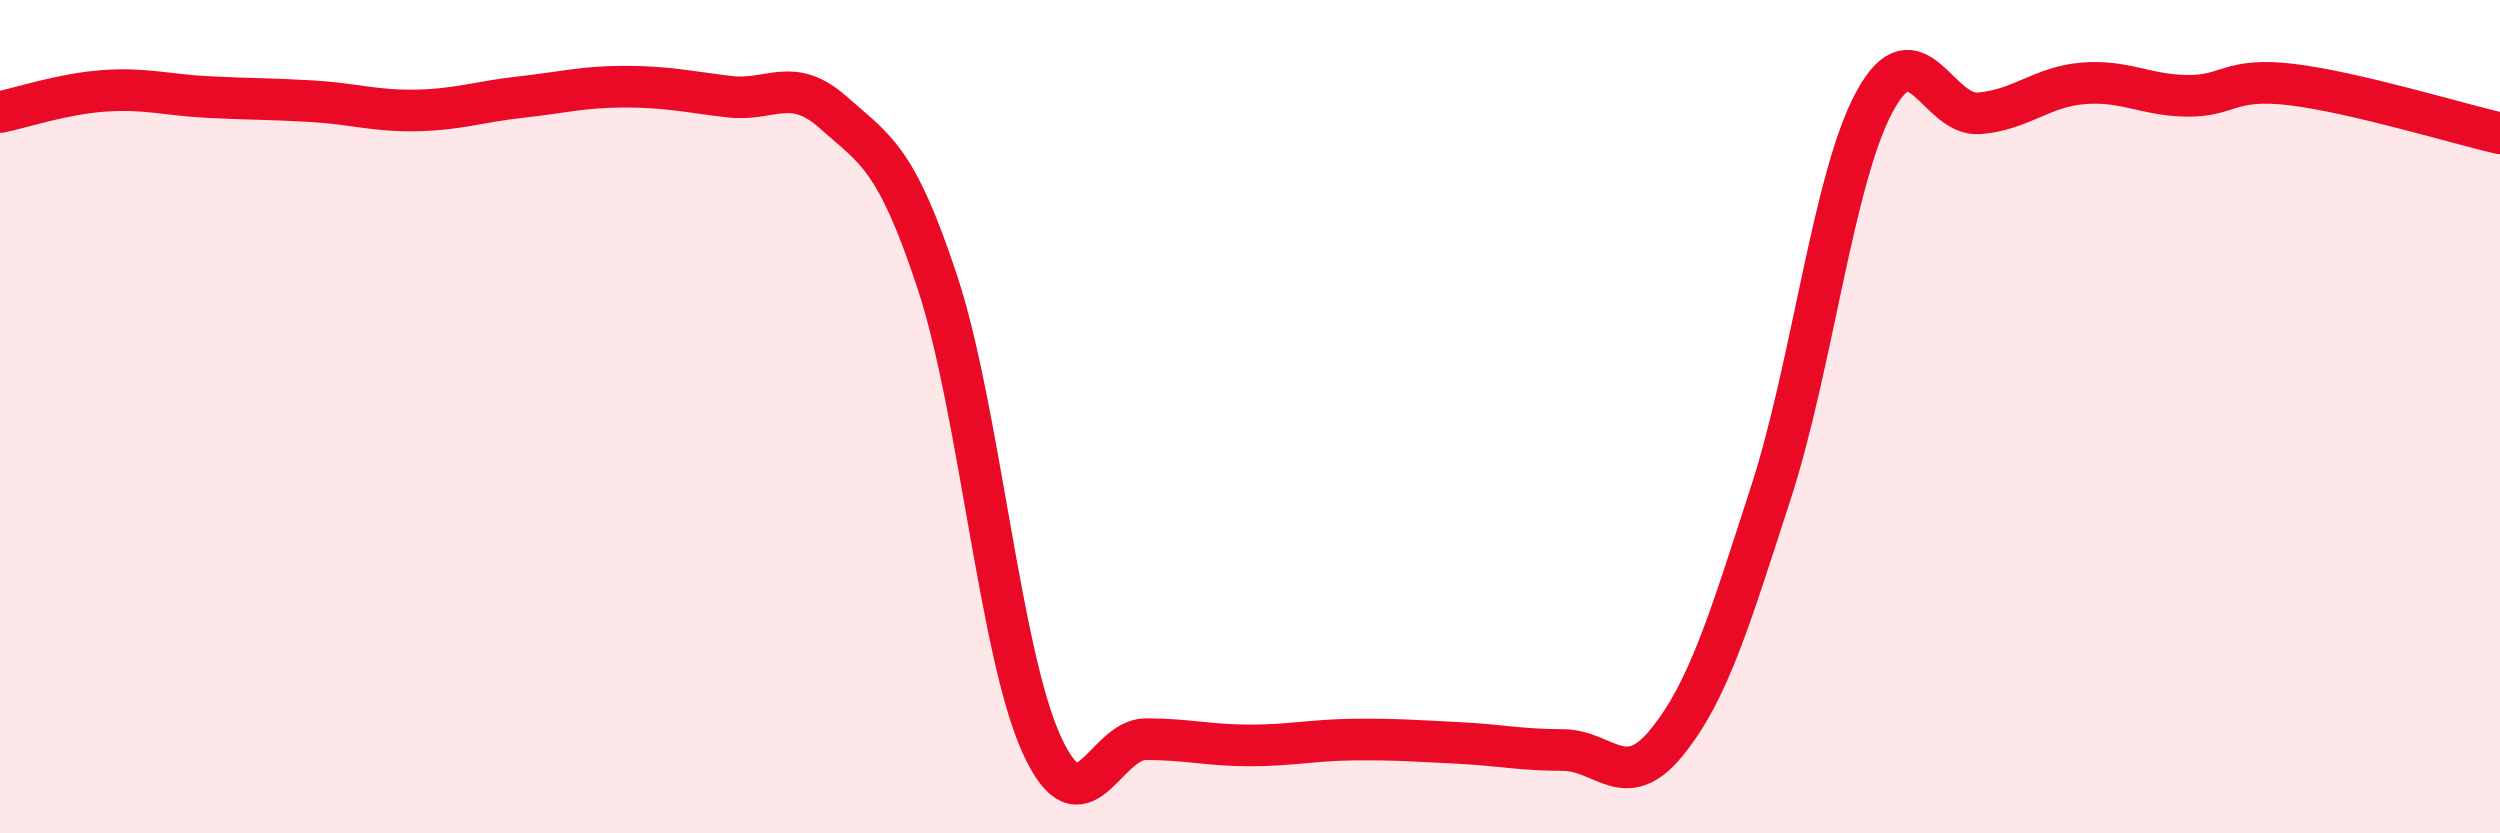 
    <svg width="60" height="20" viewBox="0 0 60 20" xmlns="http://www.w3.org/2000/svg">
      <path
        d="M 0,2.69 C 0.5,2.59 1.5,2.25 2.5,2.18 C 3.5,2.11 4,2.28 5,2.33 C 6,2.38 6.5,2.37 7.5,2.43 C 8.5,2.49 9,2.67 10,2.65 C 11,2.63 11.5,2.44 12.5,2.33 C 13.5,2.22 14,2.08 15,2.08 C 16,2.08 16.5,2.2 17.5,2.32 C 18.5,2.44 19,1.81 20,2.7 C 21,3.59 21.5,3.75 22.5,6.78 C 23.5,9.81 24,15.68 25,17.87 C 26,20.06 26.5,17.74 27.5,17.74 C 28.5,17.74 29,17.89 30,17.89 C 31,17.89 31.5,17.76 32.5,17.75 C 33.5,17.74 34,17.78 35,17.83 C 36,17.88 36.5,18 37.5,18 C 38.5,18 39,19.05 40,17.82 C 41,16.59 41.5,14.91 42.5,11.83 C 43.5,8.75 44,4.24 45,2.42 C 46,0.6 46.5,2.8 47.5,2.72 C 48.5,2.64 49,2.08 50,2 C 51,1.92 51.5,2.29 52.5,2.3 C 53.5,2.31 53.5,1.85 55,2.03 C 56.5,2.21 59,2.97 60,3.2L60 20L0 20Z"
        fill="#EB0A25"
        opacity="0.1"
        stroke-linecap="round"
        stroke-linejoin="round"
      />
      <path
        d="M 0,2.69 C 0.5,2.59 1.5,2.25 2.5,2.18 C 3.5,2.11 4,2.28 5,2.33 C 6,2.38 6.5,2.37 7.5,2.43 C 8.5,2.49 9,2.67 10,2.65 C 11,2.63 11.5,2.44 12.5,2.33 C 13.5,2.22 14,2.08 15,2.08 C 16,2.08 16.5,2.2 17.5,2.32 C 18.5,2.44 19,1.81 20,2.7 C 21,3.59 21.5,3.75 22.5,6.78 C 23.5,9.81 24,15.68 25,17.87 C 26,20.06 26.5,17.74 27.5,17.74 C 28.5,17.74 29,17.89 30,17.89 C 31,17.89 31.5,17.76 32.5,17.75 C 33.5,17.74 34,17.78 35,17.83 C 36,17.88 36.5,18 37.5,18 C 38.5,18 39,19.05 40,17.82 C 41,16.59 41.5,14.91 42.5,11.83 C 43.5,8.75 44,4.24 45,2.42 C 46,0.6 46.5,2.8 47.5,2.72 C 48.5,2.64 49,2.08 50,2 C 51,1.92 51.5,2.29 52.5,2.3 C 53.5,2.31 53.5,1.85 55,2.03 C 56.5,2.21 59,2.97 60,3.2"
        stroke="#EB0A25"
        stroke-width="1"
        fill="none"
        stroke-linecap="round"
        stroke-linejoin="round"
      />
    </svg>
  